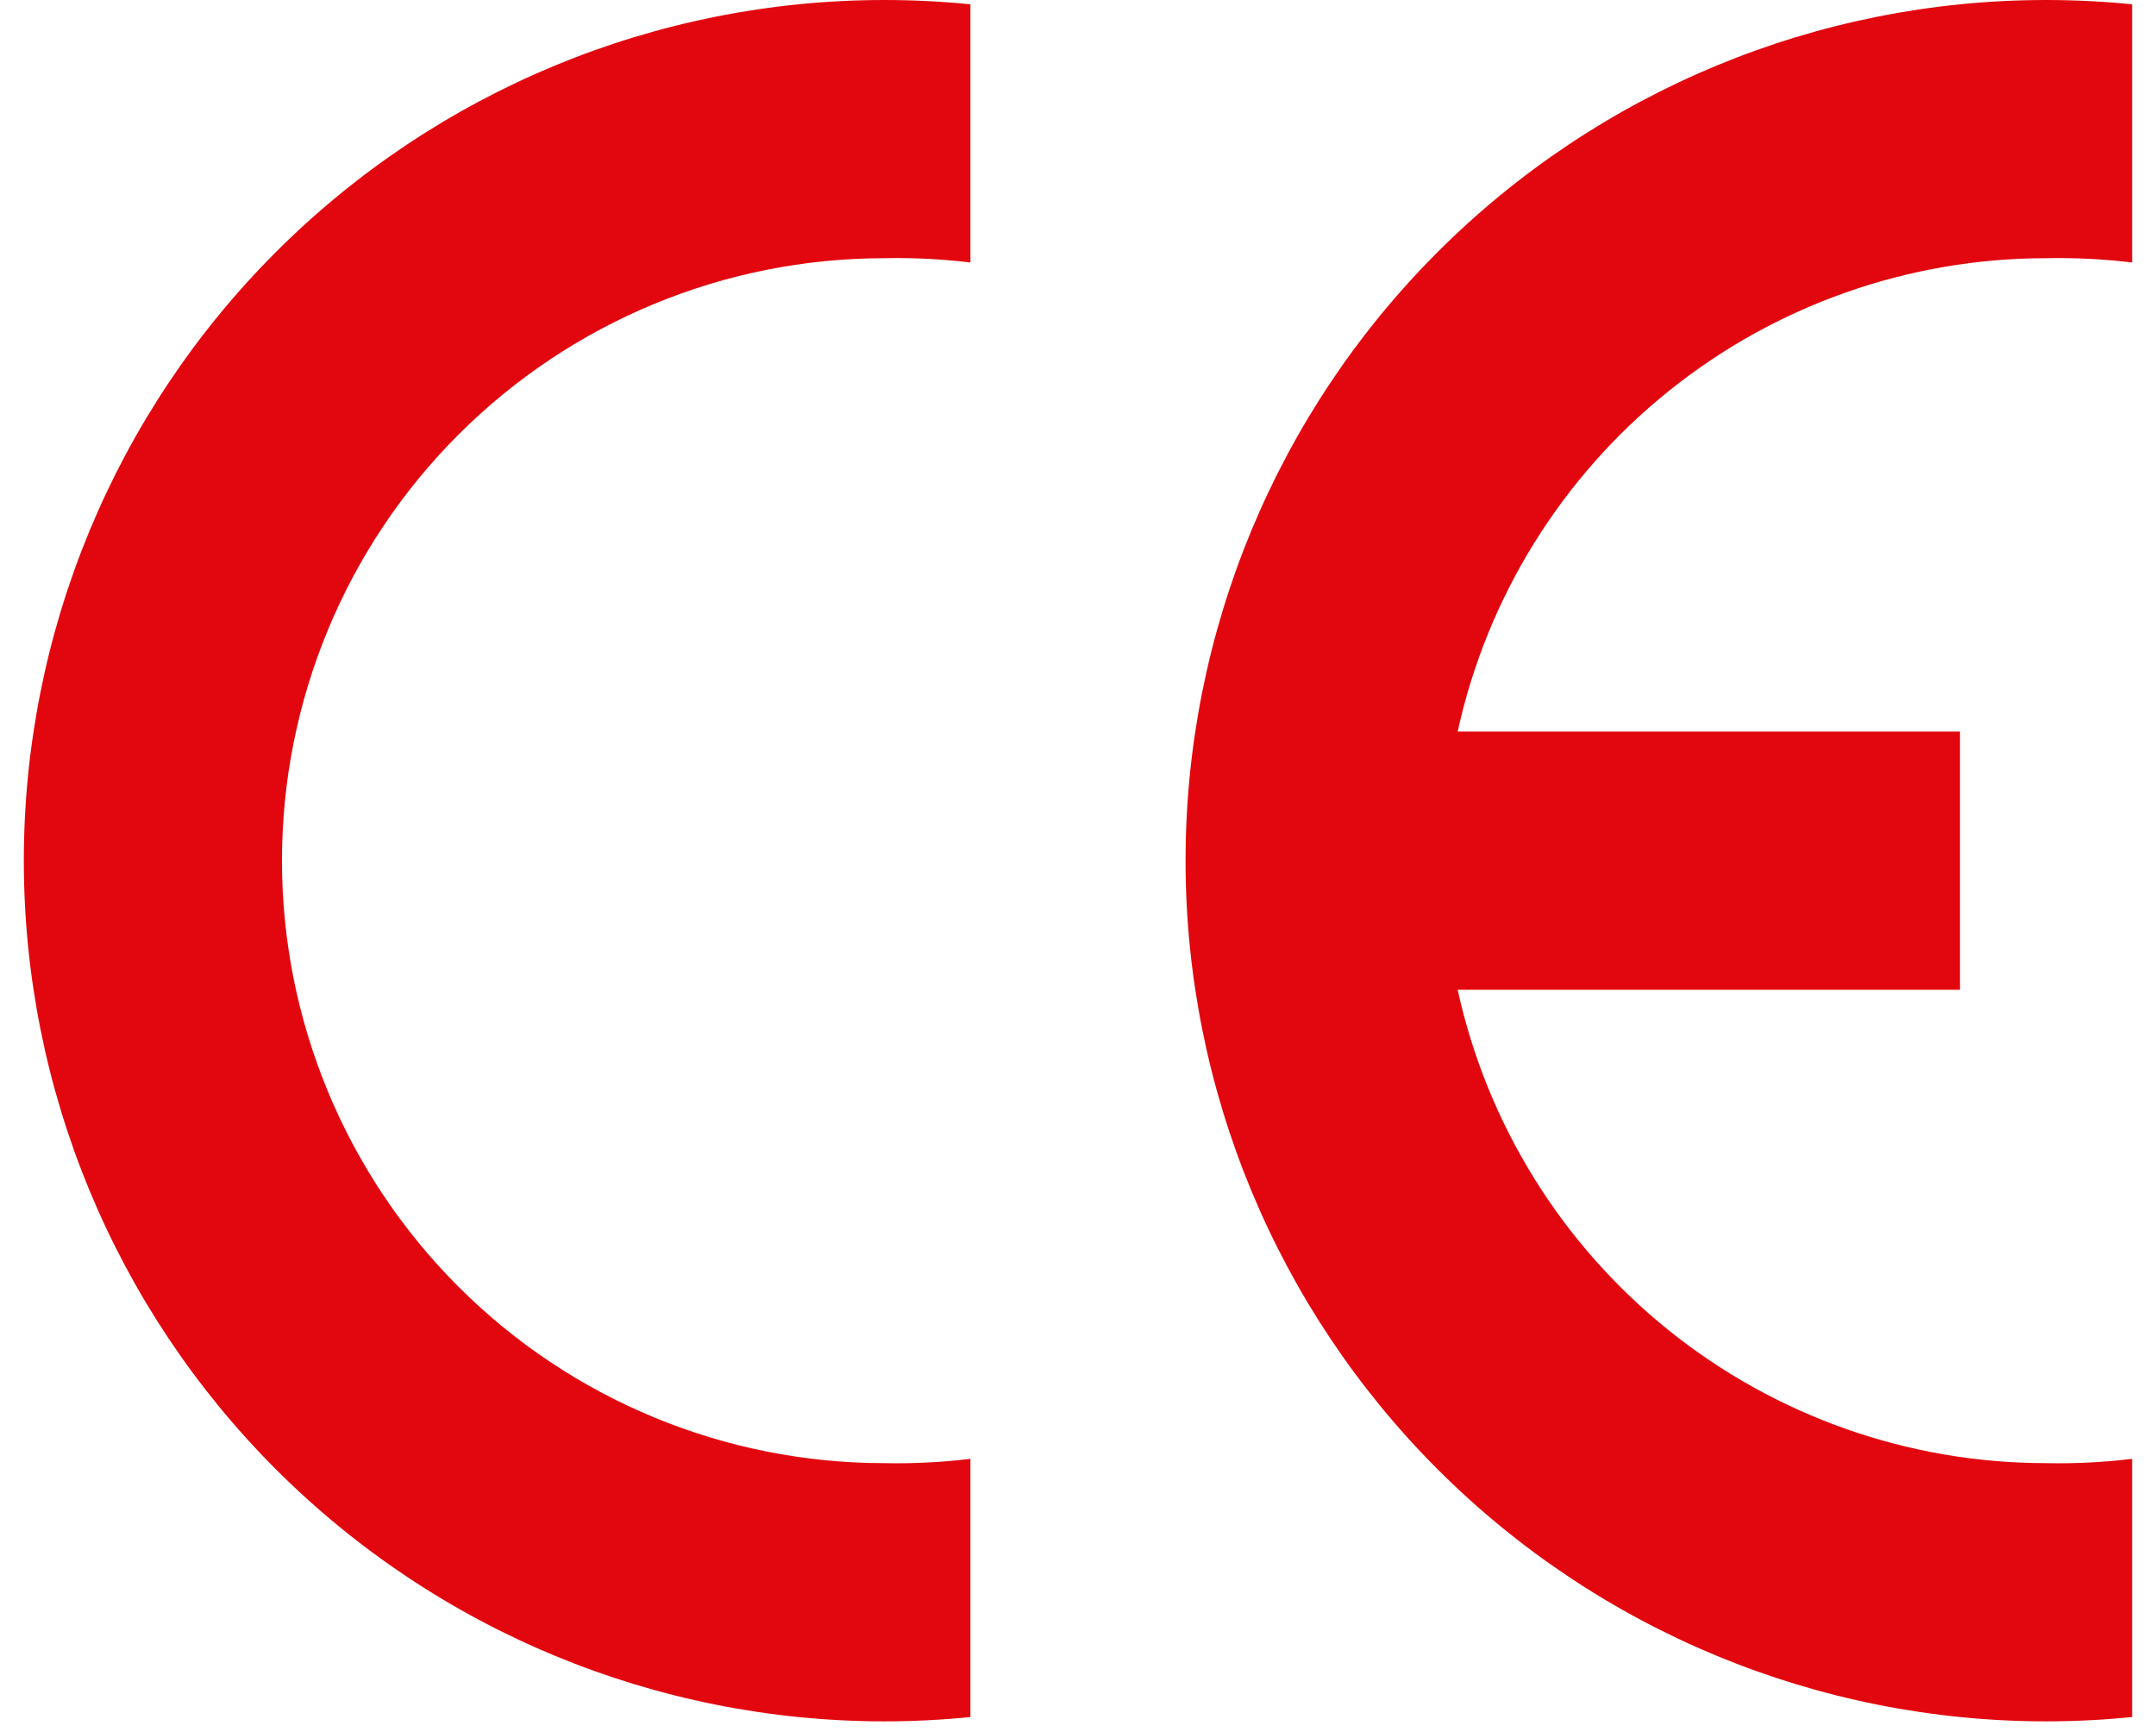 <svg width="61" height="49" viewBox="0 0 61 49" fill="none" xmlns="http://www.w3.org/2000/svg">
<path fill-rule="evenodd" clip-rule="evenodd" d="M27.456 48.572C26.646 48.653 25.834 48.694 25.021 48.694C18.564 48.694 12.371 46.129 7.805 41.563C3.239 36.997 0.674 30.804 0.674 24.347C0.674 17.89 3.239 11.697 7.805 7.131C12.371 2.565 18.564 0 25.021 0C25.834 -2.3408e-08 26.646 0.041 27.456 0.122V7.426C26.648 7.327 25.834 7.287 25.021 7.304C20.501 7.304 16.166 9.1 12.97 12.296C9.773 15.492 7.978 19.827 7.978 24.347C7.978 28.867 9.773 33.202 12.97 36.398C16.166 39.594 20.501 41.39 25.021 41.39C25.834 41.407 26.648 41.367 27.456 41.268V48.572Z" fill="#E2070F"/>
<path fill-rule="evenodd" clip-rule="evenodd" d="M60.325 48.572C59.516 48.653 58.703 48.694 57.89 48.694C51.433 48.694 45.24 46.129 40.674 41.563C36.108 36.997 33.543 30.804 33.543 24.347C33.543 17.89 36.108 11.697 40.674 7.131C45.24 2.565 51.433 0 57.89 0C58.703 -2.3408e-08 59.516 0.041 60.325 0.122V7.426C59.517 7.327 58.703 7.287 57.89 7.304C54.004 7.304 50.235 8.631 47.207 11.067C44.179 13.502 42.074 16.899 41.242 20.695H55.455V27.999H41.242C42.074 31.795 44.179 35.192 47.207 37.627C50.235 40.062 54.004 41.39 57.89 41.39C58.703 41.407 59.517 41.367 60.325 41.268V48.572Z" fill="#E2070F"/>
</svg>
